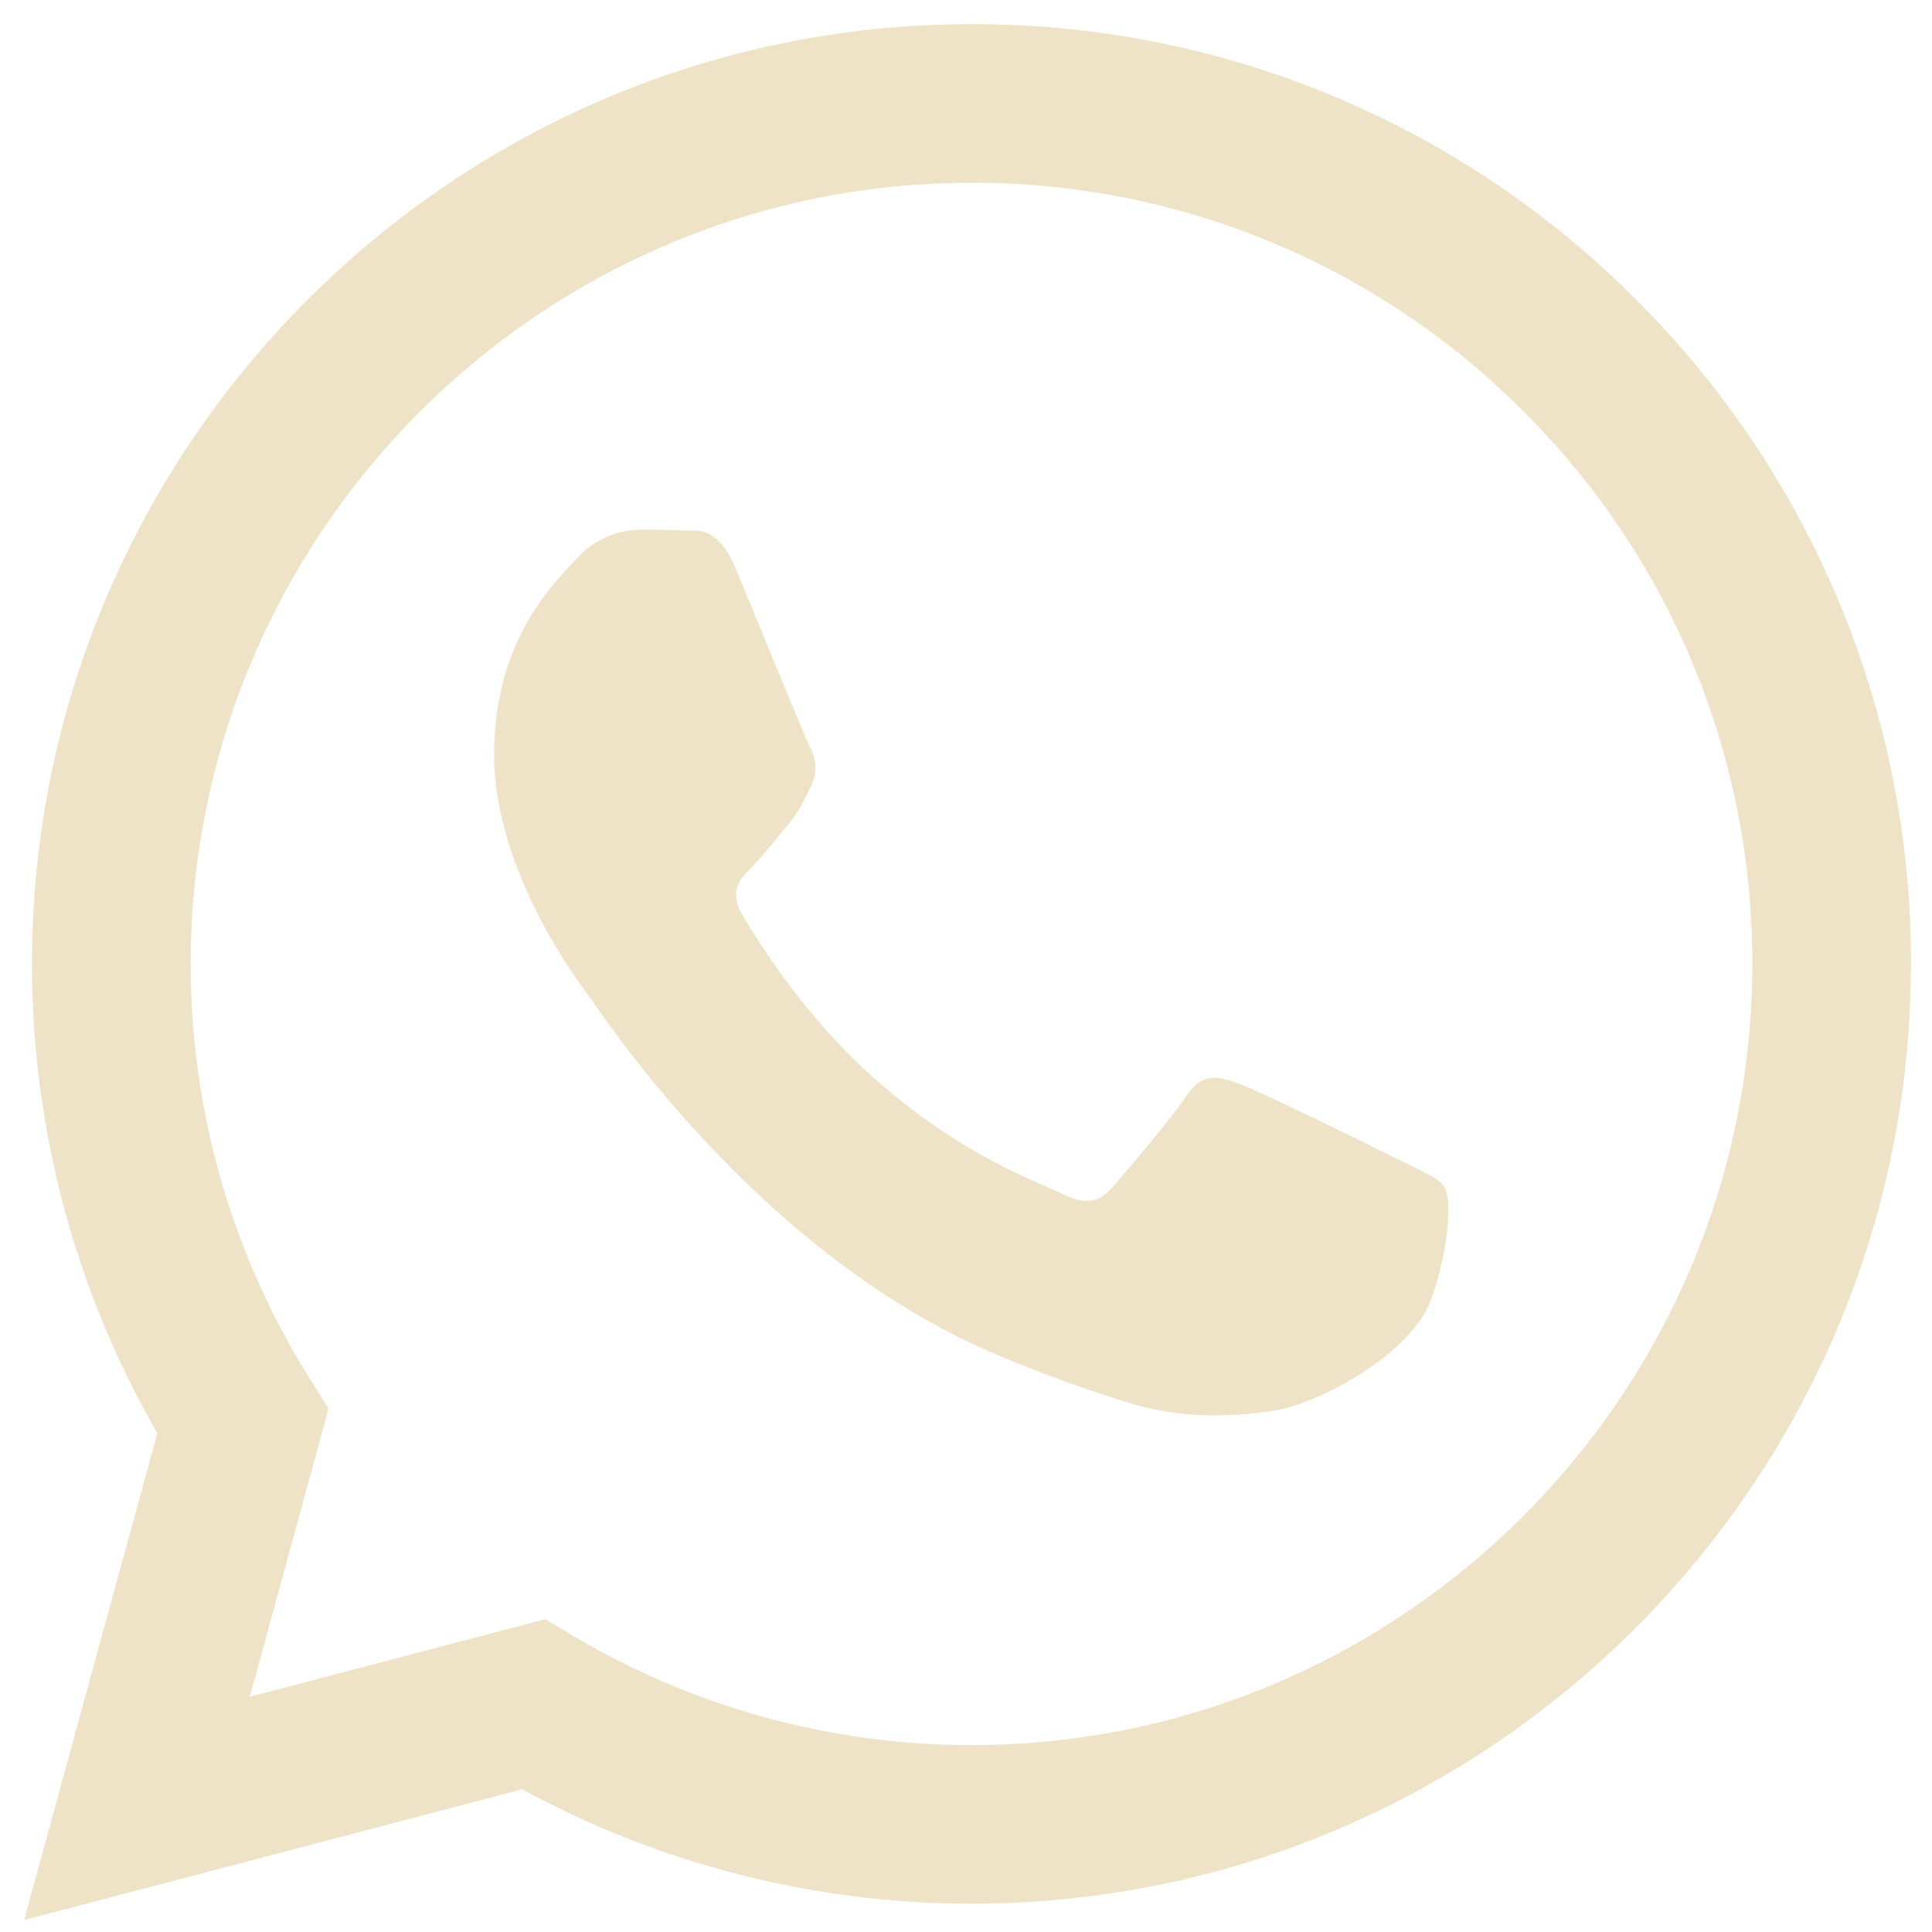 <svg width="20" height="20" viewBox="0 0 20 20" fill="none" xmlns="http://www.w3.org/2000/svg">
<path fill-rule="evenodd" clip-rule="evenodd" d="M16.937 3.102C16.036 2.196 14.964 1.476 13.783 0.987C12.602 0.497 11.336 0.247 10.057 0.25C4.697 0.25 0.333 4.613 0.331 9.975C0.331 11.689 0.779 13.362 1.629 14.837L0.25 19.876L5.406 18.523C6.832 19.299 8.429 19.706 10.053 19.707H10.057C15.417 19.707 19.78 15.344 19.782 9.982C19.786 8.704 19.537 7.438 19.048 6.257C18.56 5.076 17.842 4.004 16.937 3.102ZM10.057 18.065H10.054C8.606 18.066 7.185 17.676 5.94 16.938L5.645 16.762L2.586 17.565L3.401 14.582L3.21 14.277C2.4 12.988 1.972 11.497 1.974 9.975C1.976 5.518 5.602 1.892 10.061 1.892C11.123 1.89 12.175 2.098 13.155 2.505C14.136 2.912 15.027 3.509 15.775 4.263C16.528 5.012 17.124 5.904 17.53 6.885C17.936 7.867 18.143 8.919 18.14 9.982C18.138 14.438 14.512 18.065 10.057 18.065ZM14.492 12.011C14.248 11.888 13.054 11.301 12.831 11.22C12.609 11.139 12.447 11.098 12.285 11.341C12.122 11.584 11.656 12.131 11.514 12.293C11.373 12.456 11.231 12.475 10.988 12.354C10.745 12.233 9.962 11.976 9.034 11.148C8.311 10.504 7.824 9.709 7.682 9.465C7.54 9.221 7.667 9.09 7.789 8.969C7.898 8.86 8.032 8.685 8.153 8.543C8.274 8.401 8.314 8.3 8.396 8.138C8.477 7.975 8.437 7.833 8.375 7.712C8.314 7.59 7.828 6.394 7.625 5.907C7.429 5.436 7.229 5.499 7.079 5.492C6.925 5.486 6.77 5.483 6.615 5.484C6.491 5.487 6.37 5.515 6.258 5.568C6.147 5.62 6.047 5.694 5.966 5.787C5.742 6.031 5.115 6.618 5.115 7.814C5.115 9.01 5.986 10.166 6.108 10.328C6.229 10.491 7.821 12.944 10.259 13.998C10.84 14.248 11.292 14.397 11.645 14.51C12.226 14.695 12.756 14.668 13.175 14.606C13.642 14.537 14.613 14.019 14.815 13.451C15.018 12.884 15.018 12.397 14.957 12.296C14.897 12.194 14.733 12.132 14.492 12.011Z" fill="#EEE3C7"/>
</svg>
